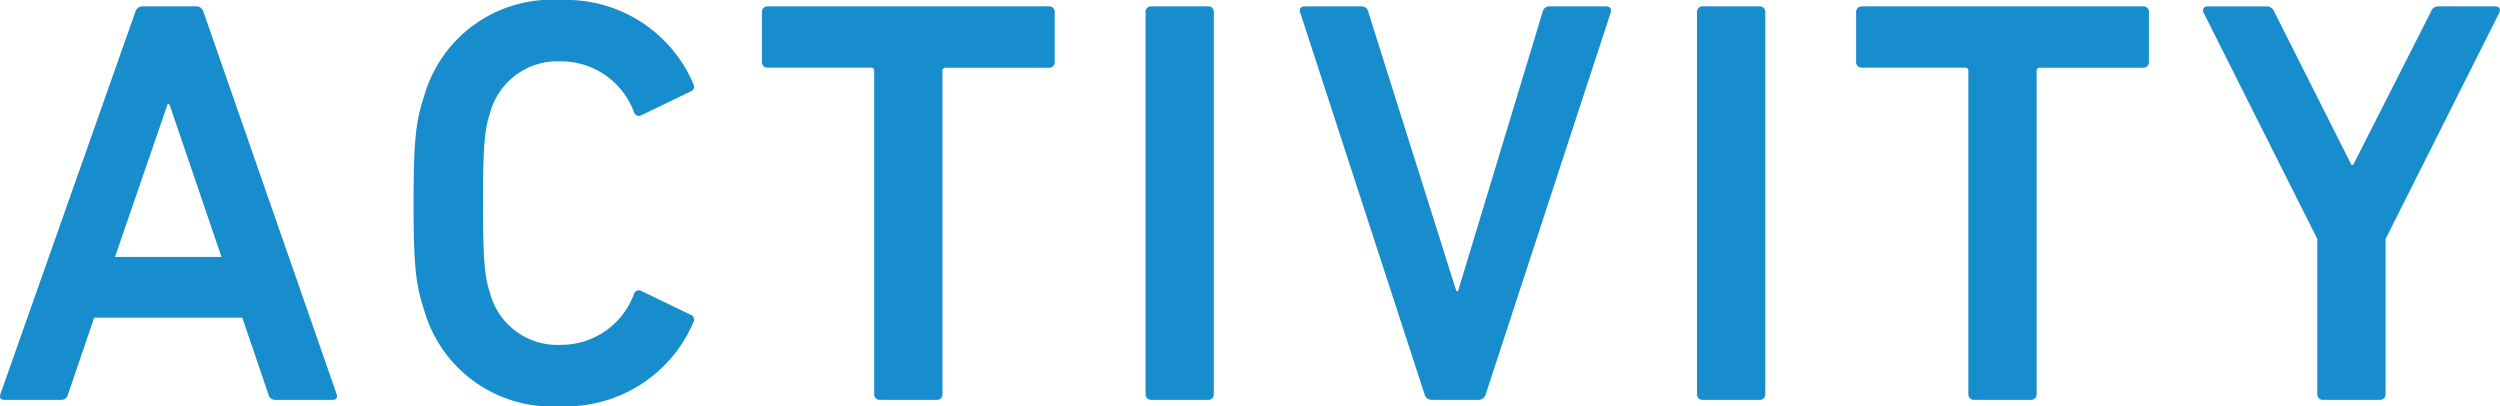 <svg xmlns="http://www.w3.org/2000/svg" width="129.611" height="21.06" viewBox="0 0 129.611 21.06">
  <g>
    <path d="M7.012.63a.389.389,0,0,1,.39-.3h2.761a.388.388,0,0,1,.39.3L17.451,20.43c.061.18,0,.3-.21.3H14.302a.362.362,0,0,1-.391-.3l-1.35-3.96H4.882l-1.35,3.96a.362.362,0,0,1-.391.3H.232c-.21,0-.271-.12-.21-.3Zm4.47,12.689L8.782,5.4H8.691l-2.729,7.919Z" fill="#188dce"/>
    <path d="M21.441,10.53c0-3.24.12-4.26.54-5.521A6.879,6.879,0,0,1,29.061,0a7.173,7.173,0,0,1,6.899,4.38.265.265,0,0,1-.149.36l-2.551,1.23a.267.267,0,0,1-.39-.149,4.026,4.026,0,0,0-3.81-2.64,3.613,3.613,0,0,0-3.66,2.699c-.27.84-.359,1.65-.359,4.65s.09,3.81.359,4.649a3.613,3.613,0,0,0,3.66,2.7,4.027,4.027,0,0,0,3.81-2.641.268.268,0,0,1,.39-.149l2.551,1.23a.265.265,0,0,1,.149.36,7.172,7.172,0,0,1-6.899,4.38,6.878,6.878,0,0,1-7.08-5.01C21.561,14.79,21.441,13.77,21.441,10.53Z" fill="#188dce"/>
    <path d="M45.622,20.729a.284.284,0,0,1-.301-.3V3.69a.159.159,0,0,0-.18-.181H39.802A.283.283,0,0,1,39.502,3.21V.63a.283.283,0,0,1,.3-.3H54.382a.283.283,0,0,1,.3.3V3.21a.283.283,0,0,1-.3.3H49.042a.16.16,0,0,0-.181.181V20.43a.283.283,0,0,1-.3.3Z" fill="#188dce"/>
    <path d="M59.391.63a.283.283,0,0,1,.3-.3h2.939a.283.283,0,0,1,.3.3V20.43a.283.283,0,0,1-.3.3H59.691a.283.283,0,0,1-.3-.3Z" fill="#188dce"/>
    <path d="M74.211,20.729a.381.381,0,0,1-.36-.3L67.401.63c-.061-.18.06-.3.24-.3H70.551a.362.362,0,0,1,.391.3l4.56,14.46h.09l4.38-14.46a.36.36,0,0,1,.39-.3h2.91c.18,0,.3.12.24.3L77.03,20.43a.38.38,0,0,1-.359.3Z" fill="#188dce"/>
    <path d="M87.98.63a.283.283,0,0,1,.3-.3h2.94a.283.283,0,0,1,.3.3V20.43a.283.283,0,0,1-.3.3H88.28a.283.283,0,0,1-.3-.3Z" fill="#188dce"/>
    <path d="M102.349,20.729a.283.283,0,0,1-.3-.3V3.69a.159.159,0,0,0-.18-.181H96.53a.283.283,0,0,1-.3-.3V.63a.283.283,0,0,1,.3-.3h14.579a.283.283,0,0,1,.3.3V3.21a.282.282,0,0,1-.3.3h-5.34a.159.159,0,0,0-.18.181V20.43a.283.283,0,0,1-.3.3Z" fill="#188dce"/>
    <path d="M120.439,20.729a.283.283,0,0,1-.3-.3v-8.04L114.23.63c-.061-.149.029-.3.239-.3h3.03a.438.438,0,0,1,.42.3L121.91,8.55h.09L126.019.63a.413.413,0,0,1,.42-.3h2.91c.24,0,.3.15.24.3l-5.91,11.76v8.04a.283.283,0,0,1-.3.3Z" fill="#188dce"/>
  </g>
</svg>
